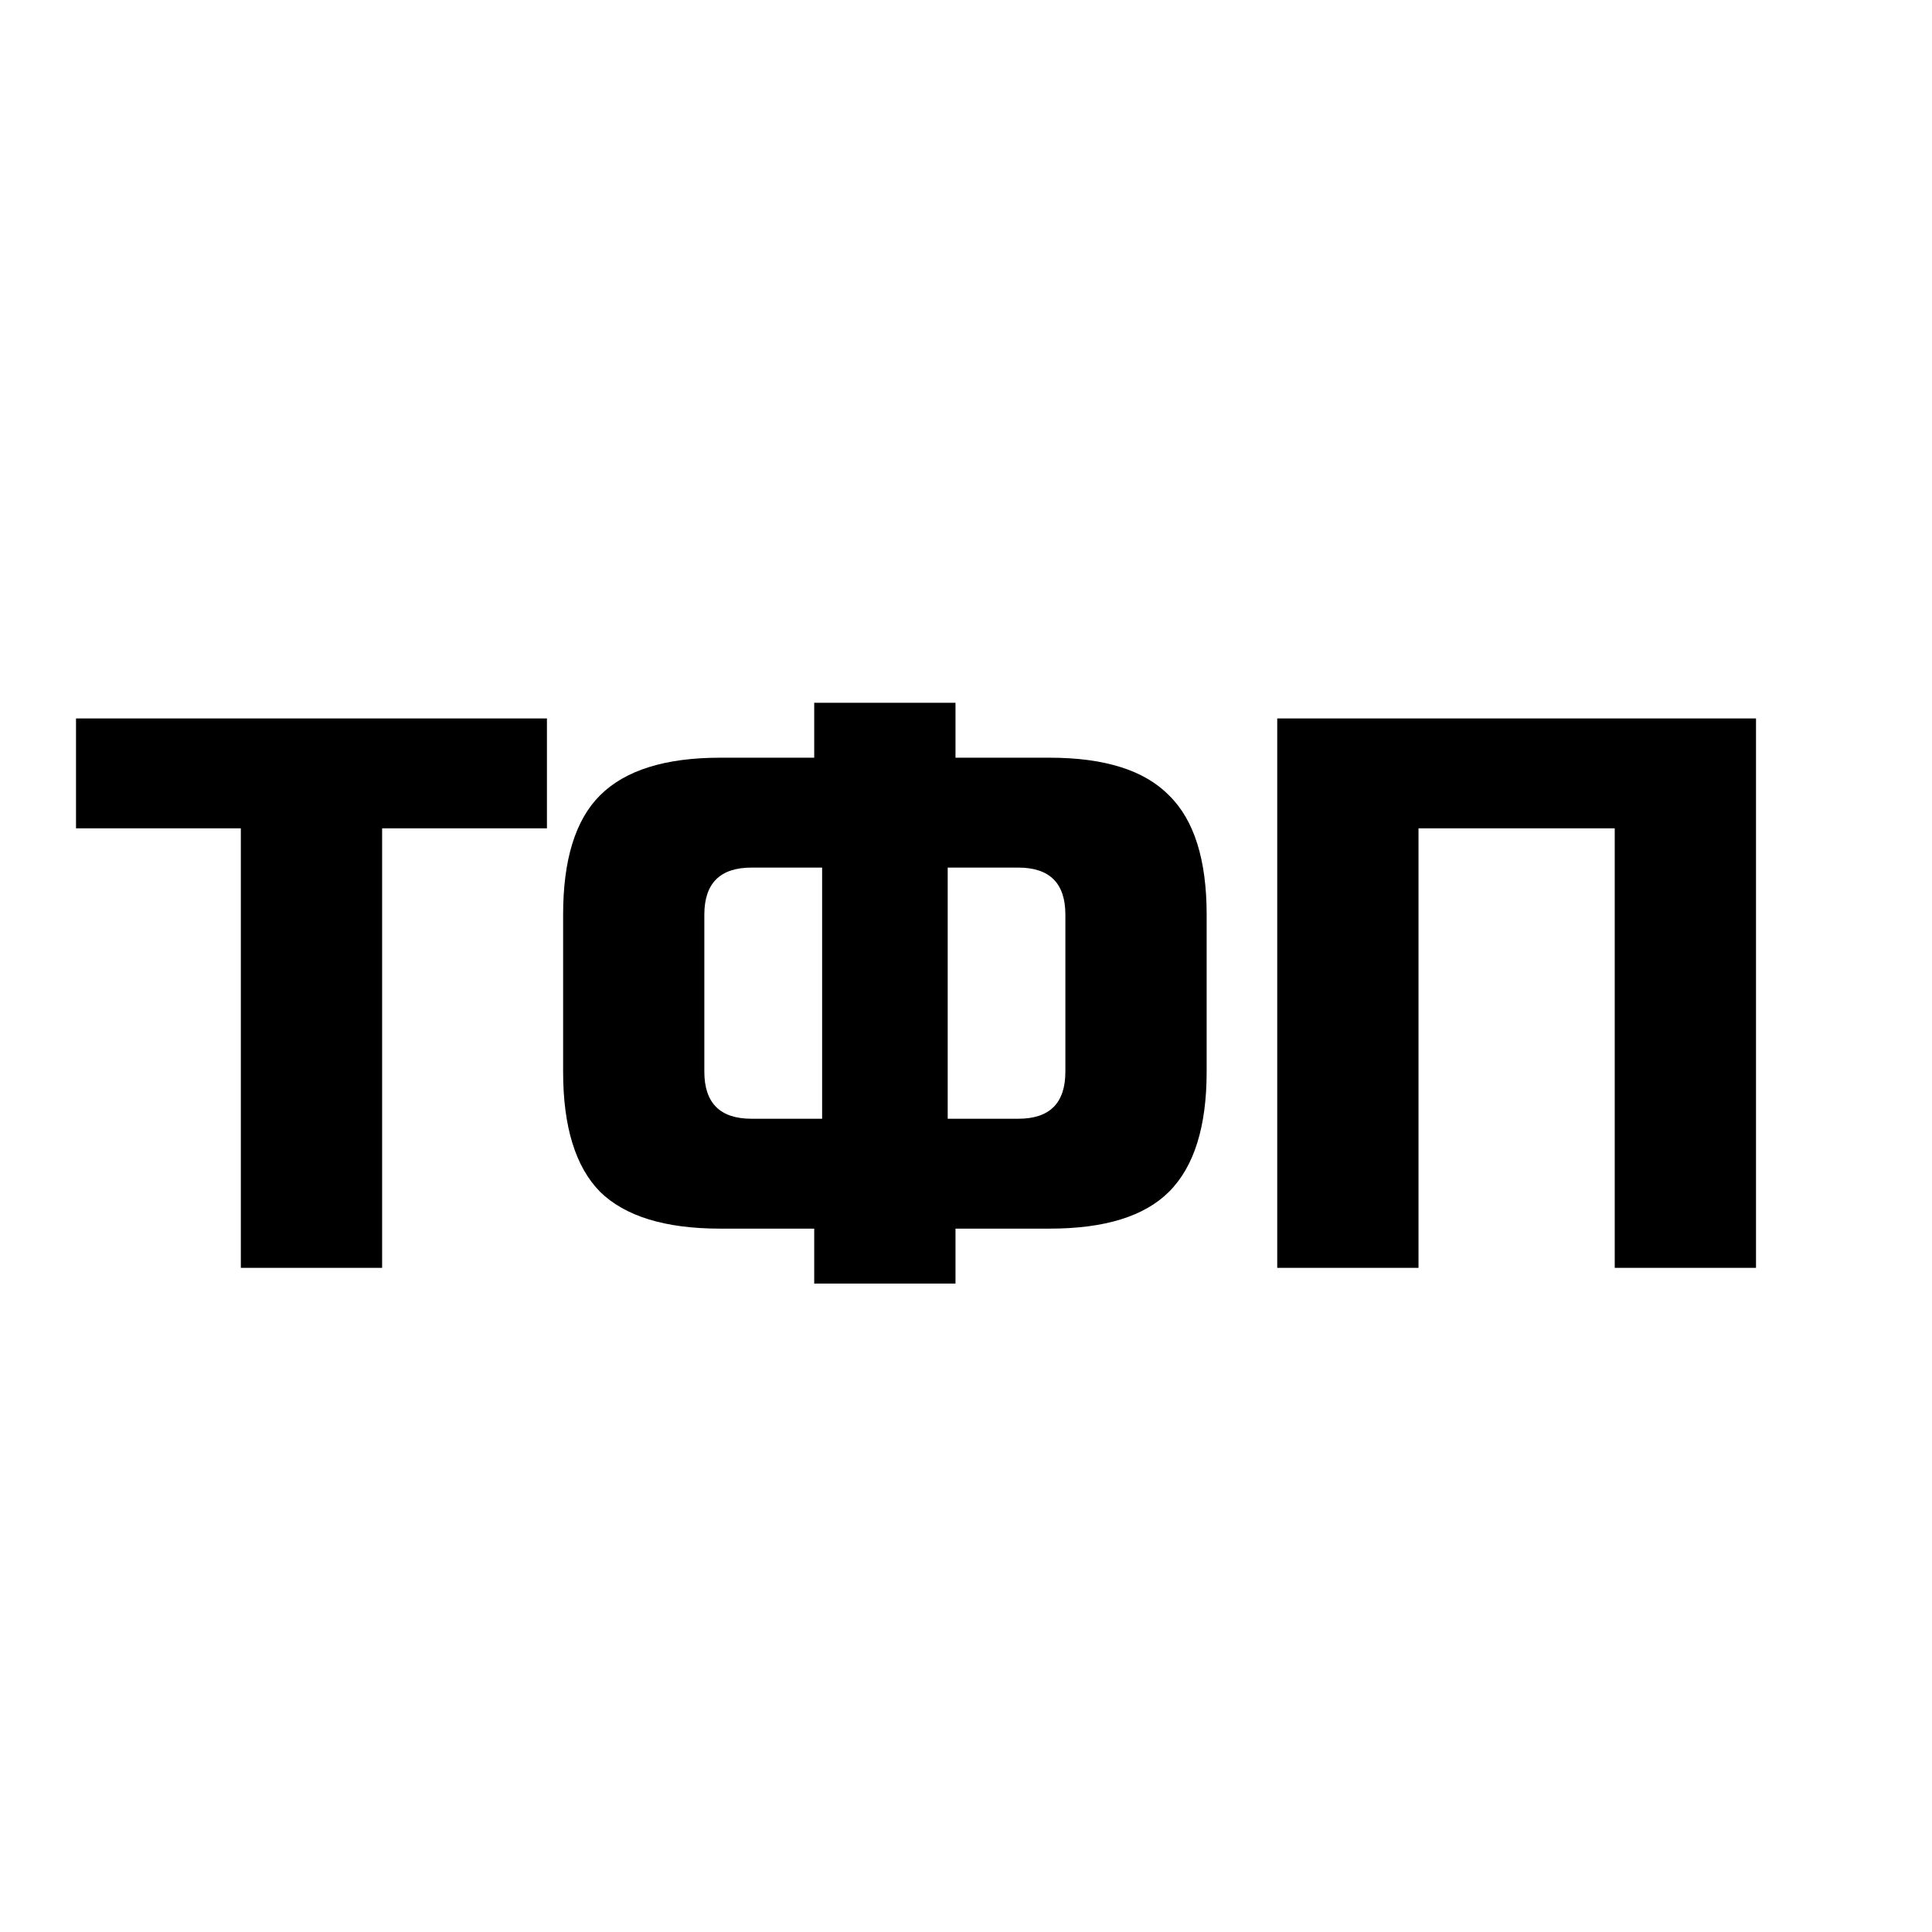 <?xml version="1.0" encoding="UTF-8"?> <svg xmlns="http://www.w3.org/2000/svg" width="32" height="32" viewBox="0 0 32 32" fill="none"><rect x="0" y="0" width="32" height="32" fill="#808080" stroke="none"/><g clip-path="url(#clip0_911_2)"><rect width="32" height="32" fill="white"></rect><rect width="32" height="32" fill="white"></rect><path d="M6.329 21H3.989V13.72H1.259V11.9H9.059V13.72H6.329V21ZM19.986 17.75C19.986 18.66 19.779 19.323 19.363 19.739C18.955 20.146 18.297 20.35 17.387 20.35H15.826V21.26H13.486V20.35H11.927C11.017 20.35 10.354 20.146 9.938 19.739C9.53 19.323 9.327 18.66 9.327 17.75V15.15C9.327 14.24 9.53 13.581 9.938 13.174C10.354 12.758 11.017 12.55 11.927 12.55H13.486V11.64H15.826V12.55H17.387C18.297 12.55 18.955 12.758 19.363 13.174C19.779 13.581 19.986 14.24 19.986 15.15V17.75ZM17.646 15.15C17.646 14.63 17.387 14.37 16.866 14.37H15.697V18.53H16.866C17.387 18.53 17.646 18.27 17.646 17.75V15.15ZM11.666 17.75C11.666 18.27 11.927 18.53 12.447 18.53H13.617V14.37H12.447C11.927 14.37 11.666 14.63 11.666 15.15V17.75ZM29.085 21H26.745V13.72H23.495V21H21.155V11.9H29.085V21Z" fill="black"></path></g><defs><clipPath id="clip0_911_2"><rect width="32" height="32" fill="white"></rect></clipPath></defs></svg> 